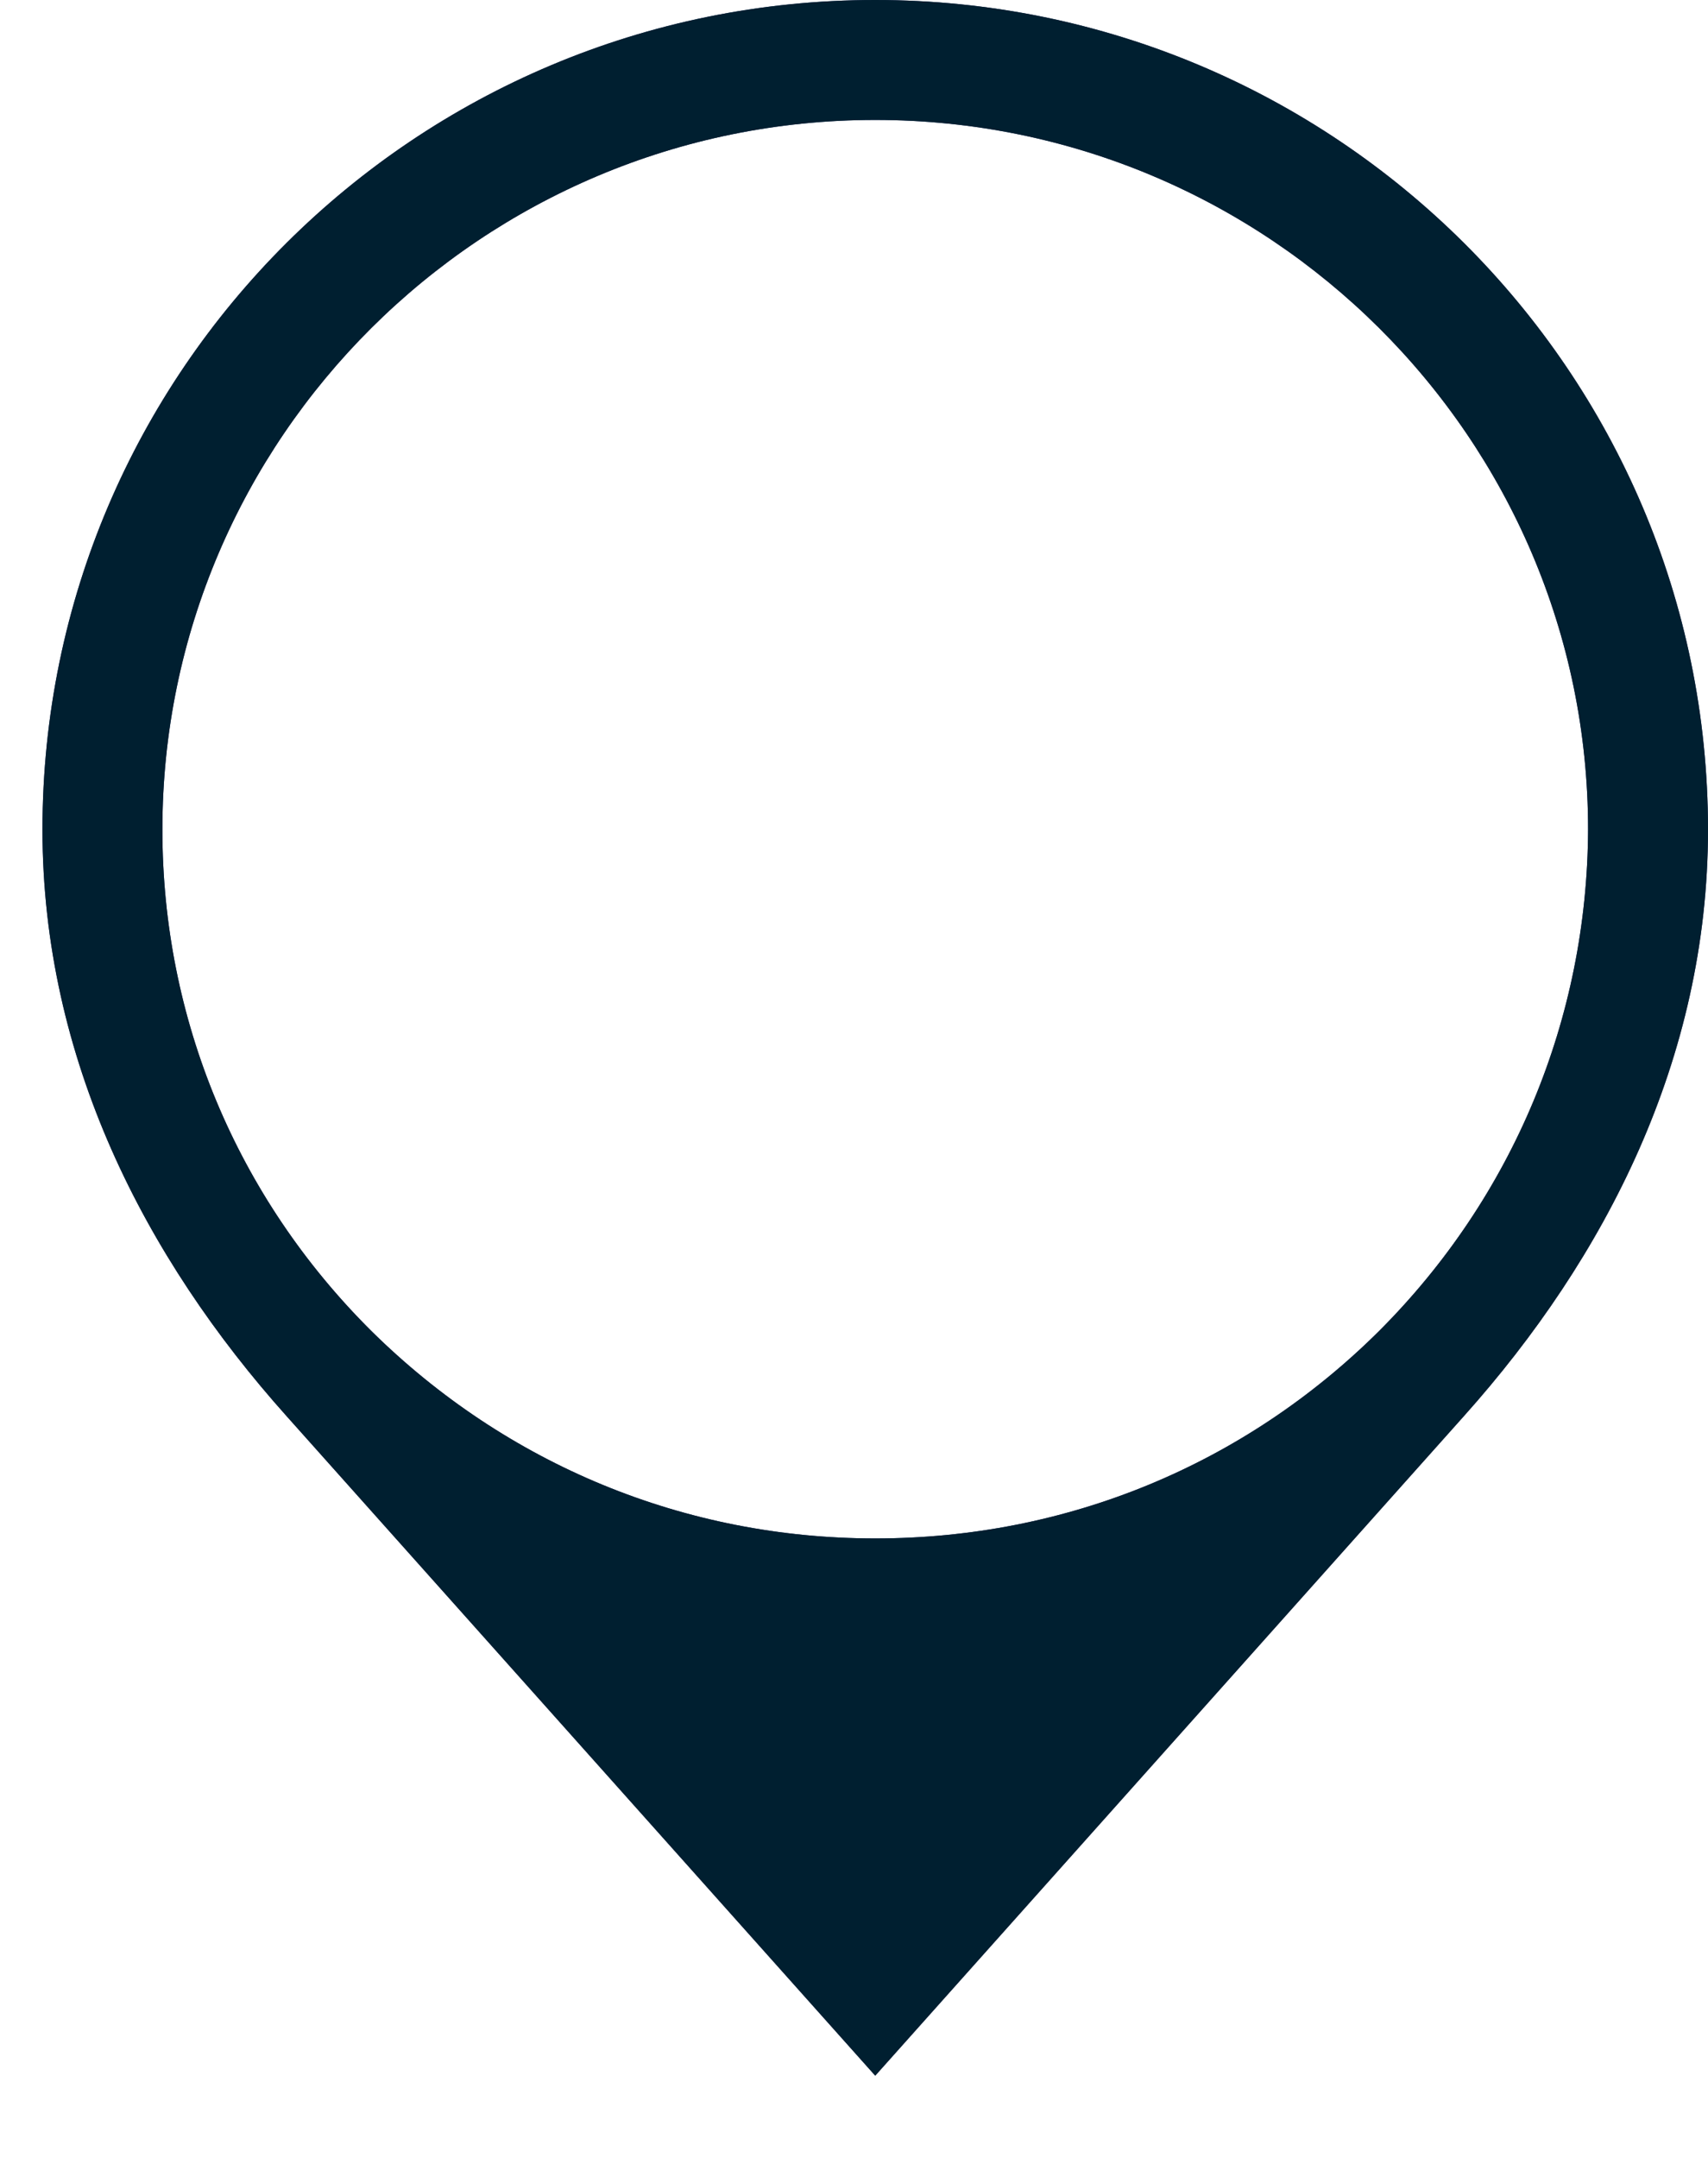 <?xml version="1.0" encoding="utf-8"?>
<!-- Generator: Adobe Illustrator 25.0.1, SVG Export Plug-In . SVG Version: 6.00 Build 0)  -->
<svg version="1.1" xmlns="http://www.w3.org/2000/svg" xmlns:xlink="http://www.w3.org/1999/xlink" x="0px" y="0px"
	 viewBox="0 0 205.1 259.1" style="enable-background:new 0 0 205.1 259.1;" xml:space="preserve">
<style type="text/css">
	.st0{clip-path:url(#SVGID_2_);}
	.st1{clip-path:url(#SVGID_4_);fill:#272C5E;}
	.st2{clip-path:url(#SVGID_6_);}
	.st3{clip-path:url(#SVGID_8_);fill:#001f30;}
	.st4{clip-path:url(#SVGID_10_);}
	.st5{clip-path:url(#SVGID_12_);fill:#FFFFFF;}
	.st6{clip-path:url(#SVGID_14_);}
	.st7{clip-path:url(#SVGID_16_);fill:#FFFFFF;}
	.st8{clip-path:url(#SVGID_18_);}
	.st9{clip-path:url(#SVGID_20_);fill:#FFFFFF;}
	.st10{clip-path:url(#SVGID_22_);}
	.st11{clip-path:url(#SVGID_24_);fill:#FFFFFF;}
	.st12{clip-path:url(#SVGID_26_);}
	.st13{clip-path:url(#SVGID_28_);fill:#FFFFFF;}
	.st14{clip-path:url(#SVGID_30_);}
	.st15{clip-path:url(#SVGID_32_);fill:#FFFFFF;}
	.st16{clip-path:url(#SVGID_34_);}
	.st17{clip-path:url(#SVGID_36_);fill:#FFFFFF;}
	.st18{clip-path:url(#SVGID_38_);}
	.st19{clip-path:url(#SVGID_40_);fill:#FFFFFF;}
	.st20{clip-path:url(#SVGID_42_);}
	.st21{clip-path:url(#SVGID_44_);fill:#FFFFFF;}
	.st22{clip-path:url(#SVGID_46_);}
	.st23{clip-path:url(#SVGID_48_);fill:#FFFFFF;}
	.st24{clip-path:url(#SVGID_50_);}
	.st25{clip-path:url(#SVGID_52_);fill:#FFFFFF;}
	.st26{clip-path:url(#SVGID_54_);}
	.st27{clip-path:url(#SVGID_56_);fill:#FFFFFF;}
	.st28{clip-path:url(#SVGID_58_);}
	.st29{clip-path:url(#SVGID_60_);fill:#FFFFFF;}
	.st30{clip-path:url(#SVGID_62_);}
	.st31{clip-path:url(#SVGID_64_);fill:#FFFFFF;}
	.st32{clip-path:url(#SVGID_66_);}
	.st33{clip-path:url(#SVGID_68_);fill:#FFFFFF;}
	.st34{clip-path:url(#SVGID_70_);}
	.st35{clip-path:url(#SVGID_72_);fill:#FFFFFF;}
	.st36{clip-path:url(#SVGID_74_);}
	.st37{clip-path:url(#SVGID_76_);fill:#FFFFFF;}
	.st38{clip-path:url(#SVGID_78_);}
	.st39{clip-path:url(#SVGID_80_);fill:#FFFFFF;}
</style>
<g id="Layer_2">
</g>
<g id="Layer_1">
	<g>
		<g>
			<g>
				<defs>
					<path id="SVGID_1_" d="M165.6,159.8c-16.2,16.1-37.6,24.9-60.5,24.9s-44.3-8.9-60.5-24.9c-16.2-16.1-25.1-37.5-25.1-60.2
						c0-47,38.4-85.2,85.6-85.2s85.6,38.2,85.6,85.2C190.6,122.3,181.7,143.7,165.6,159.8L165.6,159.8z M105.1,0
						C49.9,0,5.1,44.6,5.1,99.6c0,27.5,12.3,51.4,29.3,70.4l70.7,79.2l70.7-79.2c17-19,29.3-42.9,29.3-70.4
						C205.1,44.6,160.3,0,105.1,0L105.1,0z"/>
				</defs>
				<clipPath id="SVGID_2_">
					<use xlink:href="#SVGID_1_"  style="overflow:visible;"/>
				</clipPath>
				<g class="st0">
					<g>
						<g>
							<defs>
								<rect id="SVGID_3_" x="-230.9" y="-5880" width="2880" height="9656"/>
							</defs>
							<clipPath id="SVGID_4_">
								<use xlink:href="#SVGID_3_"  style="overflow:visible;"/>
							</clipPath>
							<rect x="-4.9" y="-10" class="st1" width="220" height="269.1"/>
						</g>
					</g>
				</g>
			</g>
		</g>
	</g>
	<g>
		<g>
			<g>
				<defs>
					<path id="SVGID_5_" d="M165.6,159.8c-16.2,16.1-37.6,24.9-60.5,24.9s-44.3-8.9-60.5-24.9c-16.2-16.1-25.1-37.5-25.1-60.2
						c0-47,38.4-85.2,85.6-85.2s85.6,38.2,85.6,85.2C190.6,122.3,181.7,143.7,165.6,159.8L165.6,159.8z M105.1,0
						C49.9,0,5.1,44.6,5.1,99.6c0,27.5,12.3,51.4,29.3,70.4l70.7,79.2l70.7-79.2c17-19,29.3-42.9,29.3-70.4
						C205.1,44.6,160.3,0,105.1,0L105.1,0z"/>
				</defs>
				<clipPath id="SVGID_6_">
					<use xlink:href="#SVGID_5_"  style="overflow:visible;"/>
				</clipPath>
				<g class="st2">
					<g>
						<g>
							<defs>
								<rect id="SVGID_7_" x="-230.9" y="-5880" width="2880" height="9656"/>
							</defs>
							<clipPath id="SVGID_8_">
								<use xlink:href="#SVGID_7_"  style="overflow:visible;"/>
							</clipPath>
							<rect x="-4.9" y="-10" class="st3" width="220" height="269.1"/>
						</g>
					</g>
				</g>
			</g>
		</g>
	</g>
	<g>
		<defs>
			<path id="SVGID_9_" d="M99.4,96C99.4,96,99.4,96,99.4,96c0,0.1,0,0.1,0,0.1c0,0-0.2-0.1-0.2-0.1c0,0,0,0.2,0,0.2c0,0,0,0.1,0,0.1
				c-0.3,0-0.2,1.2-0.2,1.1c-0.1,0,0.1,0.5,0.1,0.5c0.2,0.1,0.2,0.3,0.3,0.3c0.2,0.1,0.8,0.5,0.9,0.3c0.3-0.1,0.4,0.4,0.5,0.4
				c0,0,0.2-0.1,0.2-0.1c0,0,0.3,0.6,0.5,0.6c0,0,0-0.1,0-0.1c0,0,0,0,0,0c0,0,0,0,0,0c0,0,0-0.2,0.1-0.3c0,0,0,0,0,0
				c0,0,0.1-0.1,0.2-0.1c0,0,0,0,0-0.1c0.1-0.1,0.3,0,0.3,0c0,0,0.2,0.1,0.2,0.1c0,0,0,0,0,0c0,0.1,0.1,0,0.1-0.1c0,0,0,0,0,0
				c0,0,0,0,0.1-0.1c0.1,0,0.3,0,0.3,0c0,0,0.1,0.1,0.2,0.1c0,0,0,0,0,0c0,0,0.2,0,0.2,0.1c0,0.1,0,0.1,0,0.2c0,0,0,0,0,0.1
				c0,0,0,0,0.1,0.1c0,0,0,0,0,0c0.1,0,0.1,0.2,0.2,0.1c0,0-0.1-0.9-0.2-1c0,0,0,0,0,0c0,0,0.1-0.1,0.1-0.2c0,0,0,0,0,0
				c0-0.1,0.2-0.2,0.2-0.2c0,0,0,0,0,0c0,0,0,0,0,0c0,0,0.1-0.1,0-0.1c0,0,0,0,0,0l0,0c0,0-0.1-0.1-0.1-0.1c0,0,0,0,0,0
				c0,0,0-0.1,0-0.2c0,0,0,0,0,0c0,0,0-0.2,0-0.1c0,0,0.1,0.2,0.1,0.2c0.1,0-0.2-0.4,0-0.3c0,0,0,0,0,0c0-0.2,0-0.3,0.2-0.3
				c0,0-0.1,0.1-0.2,0c0,0,0.2-0.1,0.2-0.2c0,0,0,0,0.1,0c0,0,0,0,0,0c0,0,0.1-0.1,0-0.1c0,0,0,0,0,0c0,0,0,0,0,0
				c-0.2,0.2,0-0.5,0-0.4c0,0,0.2-0.2,0-0.4c0,0-0.1,0-0.1,0c0.2,0.1-0.5,0.6-0.5,0.6c0,0,0,0,0,0.1c0,0-0.3,0-0.2,0.1
				c0,0.1-0.3,0.3-0.3,0.3c-0.2,0,0.1-0.3-0.1-0.3c0,0-0.1,0-0.1,0.1c0,0,0-0.4-0.1-0.3c0,0-0.1,0.1-0.1,0.1c0,0.1,0,0.3,0,0.4
				c-0.1,0.2-0.2-0.3-0.1-0.4c0,0,0,0.1-0.1,0.1c0-0.1,0.2-0.4,0.3-0.3c0,0-0.1-0.1-0.1-0.1c0,0-0.3,0.1-0.3,0c0,0,0,0,0-0.1
				c0,0-0.2,0.1-0.3,0.1c0,0,0,0,0,0c0,0,0,0-0.1,0c-0.1,0-0.1,0,0,0c0.1,0,0.1-0.1,0.1-0.1c-0.1,0-0.3,0-0.4-0.1
				c0,0-0.1-0.1-0.1-0.1v0C101.5,96.3,99.4,96.3,99.4,96z"/>
		</defs>
		<clipPath id="SVGID_10_">
			<use xlink:href="#SVGID_9_"  style="overflow:visible;"/>
		</clipPath>
		<g class="st4">
			<defs>
				<rect id="SVGID_11_" x="-1407.5" y="-5880.8" width="2880" height="9656"/>
			</defs>
			<clipPath id="SVGID_12_">
				<use xlink:href="#SVGID_11_"  style="overflow:visible;"/>
			</clipPath>
			<rect x="89" y="86" class="st5" width="25.3" height="23.5"/>
		</g>
	</g>
	<g>
		<defs>
			<path id="SVGID_13_" d="M104.7,101.3c0,0.1-0.4,0.2-0.3,0.3c-0.1-0.1,0.1,0.1,0.1,0.1c0,0-0.2,0-0.2,0c-0.1,0-0.1,0,0,0.1
				c0,0,0,0.1,0.1,0.1c0,0,0.1,0,0.2,0c0,0,0,0,0,0c0,0.1-0.4,0.2-0.2,0.4c0,0,0,0,0.1,0c0,0,0.1,0.1,0,0.1l0,0c0,0,0.2,0,0.2,0
				c0,0-0.3,0.5-0.4,0.4c0.1,0.1,0.7-0.4,0.6-0.5c0,0,0.3-0.5,0.1,0c0.1,0,0.1-0.1,0.1-0.1c0.1,0.1,0.5,0,0.7,0.2c0-0.1,0-0.1,0-0.2
				c0,0,0,0,0,0c0,0,0,0.1,0,0.1c0,0,0.1,0.1,0.1,0.1c0,0,0,0,0,0c0,0-0.2-0.2-0.4-0.3c0,0-0.2-0.1-0.2-0.1
				c-0.2-0.8-0.2-0.9-0.3-0.9C105.1,101.3,104.7,101.3,104.7,101.3C104.7,101.3,104.7,101.3,104.7,101.3z"/>
		</defs>
		<clipPath id="SVGID_14_">
			<use xlink:href="#SVGID_13_"  style="overflow:visible;"/>
		</clipPath>
		<g class="st6">
			<defs>
				<rect id="SVGID_15_" x="-1407.5" y="-5880.8" width="2880" height="9656"/>
			</defs>
			<clipPath id="SVGID_16_">
				<use xlink:href="#SVGID_15_"  style="overflow:visible;"/>
			</clipPath>
			<rect x="94.3" y="91.3" class="st7" width="21.8" height="21.8"/>
		</g>
	</g>
	<g>
		<defs>
			<path id="SVGID_17_" d="M104.8,103.1c0,0-0.5,0.3-0.5,0.2c0,0.1-0.1,0.2,0,0.3c0,0,0.1,0,0.1,0c0.1,0.1,0,0.2,0,0.4
				c0,0.1,0,0.1,0,0.1l0,0c-0.1,0.2-0.2,1,0.2,0.7c0.1,0,0.1-0.2,0.1-0.3c0.4,0.2,0.3-0.5,0.4-0.9
				C105.2,103.5,105,102.9,104.8,103.1C104.8,103.1,104.9,103.1,104.8,103.1z"/>
		</defs>
		<clipPath id="SVGID_18_">
			<use xlink:href="#SVGID_17_"  style="overflow:visible;"/>
		</clipPath>
		<g class="st8">
			<defs>
				<rect id="SVGID_19_" x="-1407.5" y="-5880.8" width="2880" height="9656"/>
			</defs>
			<clipPath id="SVGID_20_">
				<use xlink:href="#SVGID_19_"  style="overflow:visible;"/>
			</clipPath>
			<rect x="94.3" y="93.1" class="st9" width="20.9" height="21.8"/>
		</g>
	</g>
	<g>
		<defs>
			<path id="SVGID_21_" d="M118.3,99.7c-0.2-0.2-0.7-0.3-0.9-0.5c-0.2-0.4-0.5-0.1-0.8-0.4c-0.5-0.5-1.9-1.8-0.7-2.1
				c0,0,0.1,0.2,0.1,0.1c0-0.1-0.1-0.1-0.1-0.2c0,0,0,0,0,0c0,0,0,0,0,0l0,0l0,0c-0.1,0.1,0-0.4,0-0.3c-0.4-0.4-1.3-0.2-1.5,0
				c0,0,0,0.2,0,0.2c0,0-0.3-0.1-0.3-0.1c0,0-0.1,0.4-0.2,0.3c0,0-0.2-0.3-0.2-0.3c-0.3,0.1-0.7,0.4-0.6,0.6
				c-0.2,0.2-0.2,0.3-0.1,0.6c0,0,0.1,0.1,0.1,0.1h0.2c-0.1,0.1-0.1,0.1-0.1,0.2c0.3-0.1,0.5-0.5,0.8-0.2c0.2,0.2,0.4,0.6,0.5,0.7
				l0,0c0,0.4,1,0.7,1.2,0.9c0.1,0.1,0.3,0,0.3,0.3c0.1,0.1,0.2,0.1,0.3,0.1c0.1,0.1,0,0.2,0.1,0.2c0.1,0.1,0.4,0,0.4,0.3
				c0,0,0.1,0.8,0.1,0.6c0-0.1,0.1,0.9,0.2,0.3c0-0.3,0.3-0.4,0.4-0.6c0.2-0.3-0.7-0.4-0.2-0.9c0,0,0.4,0.1,0.4,0.1
				c0.1,0.1,0.1,0.3,0.2,0.2C118.4,100,118.3,99.7,118.3,99.7C118.3,99.7,118.3,99.7,118.3,99.7z"/>
		</defs>
		<clipPath id="SVGID_22_">
			<use xlink:href="#SVGID_21_"  style="overflow:visible;"/>
		</clipPath>
		<g class="st10">
			<defs>
				<rect id="SVGID_23_" x="-1407.5" y="-5880.8" width="2880" height="9656"/>
			</defs>
			<clipPath id="SVGID_24_">
				<use xlink:href="#SVGID_23_"  style="overflow:visible;"/>
			</clipPath>
			<rect x="103.1" y="86" class="st11" width="25.3" height="25.3"/>
		</g>
	</g>
	<g>
		<defs>
			<path id="SVGID_25_" d="M121.6,106.7c0.1,0.1,0.1,0.1-0.1,0.4c-0.5,0.5-0.5,0-1-0.2c-0.3-0.1-0.9,0.7-1.1,0.3
				c-0.3-0.6,0.3-0.3,0.5-0.3C120.5,106.9,121.1,106.4,121.6,106.7C121.8,106.8,121.4,106.6,121.6,106.7z M97,34.5
				c-0.1,0.2,0.4,0.7,0.1,0.9c-0.3,0.2-1.5-0.3-1.9-0.3c-0.5,0.1-1,0.7-1.5,0.6c-0.6-0.1-1.1-0.2-1.7-0.1c-0.3,0.1-1.5,0.5-1.7,0.3
				l-0.1-0.1c-0.3,0.2-1,0.7-1.1,0.8c0.2-0.3,0.1-0.9-0.1-1.1c-0.4-0.3-0.6-0.3-0.9,0.1c-0.2,0.3-0.4,1.2-0.7,1.3
				c-0.2,0.1-0.3,0.1-0.1-0.1c0.2-0.2,0.3-0.8,0.1-1.2c-0.2-0.5-0.3-0.1-0.7-0.2c-0.6-0.2-0.8-1-1.5-0.9c-0.4,0.1-0.5,0.7-0.7,1
				c-0.4,0.6-0.6,1.3,0.1,1.7c0.9,0.6-0.3,0.4-0.7,0.3c-0.3,0.4-0.8,0.9-0.4,1.4c0.2,0.2,0.6,0.7,0.2,0.9c-0.3,0.1-1,0.3-1.3,0.1
				c-1.7-1.1,0.1,1.7,0.1,1.9c0.1,0.3,0,0.5-0.2,0.7c-0.1,0.1-0.1,0.1-0.4-0.1c-0.6-0.6-0.9-0.5-0.8,0.4c0,0.2-0.1,0.8,0,1
				c0.2,0.2,2,0.3,1.6,1c-0.3,0.5-1.6,0-2.1,0.4c-0.2-0.2-0.4-0.5-0.7-0.4c-0.5,0-0.5,0.8-0.7,1.1c-0.3-0.3-0.7-0.6-1.1-0.3
				c-0.3,0.2-0.2,1.5,0,1.7c0.2,0.2,0.7,0.1,0.9,0.4c0.2,0.4-0.8,0.5-1,0.8c-0.3,0.4,0.6,0.9,0.9,1.2c0.1,0.1,1.2,1.2,0.2,0.9
				c-0.4-0.1-1.1-1.2-1.5-0.6c-0.4,0.8,0.2,2,0.1,2.9c0.2,0,0.9,0,1.1,0.2c0.2,0.2-0.9,0.8-0.3,1.3c0.4,0.4,0.4,0.7,0.6,1.2
				c0.1,0.3,1,1.2,1,1.4c0,0.3-0.8-0.4-0.8-0.4c-0.5-0.3-1,0-1.6,0c-0.4,0-0.4,0.1-0.1,0.5c0.4,0.6,1,0.6,1.6,0.8
				c0.4,0.2,0,0.5-0.3,0.5c-0.2,0-0.5-0.3-0.6-0.4c-0.3-0.2-0.8-0.9-1.2-0.9c-0.4,0-0.1,0.5,0,0.6c-0.2,0.5-0.4,1-0.7,1.4
				c0.2,0.4,0.5,0.4,0.8,0.6c0.3,0.2-0.3,0.2-0.4,0.2c-0.2,0.1-0.2,0.7-0.3,0.9c0,0.1,0.1,0.2,0.3,0.2c0.1,0.1,0.1,0.1,0,0.2
				c-0.1,0.1-0.8,0-1,0c-0.6,0-1.3-0.2-1.9,0c-0.6,0.2,0.1,1,0.5,1.1c0.4,0.1,0.9,0.1,1.2,0.2c0,0-0.2,0.7-0.2,0.9
				c0,0.6,0.1,0.9,0.4,1c0.4,0.2,0.5-0.1,0.9,0.3c0.2,0.2,0.6,0.4,0.9,0.3c0.9-0.5,1.8-1.5,2.7-2.2c0.4-0.3,0.7-0.7,1.2-0.8
				c0.4-0.1,0.7-1.3,1-1.3c-0.3,0-0.6,1.7-0.8,1.8c-0.7,0.5-1.2,1.4-1.6,2.1c-0.2,0.3-0.2,1-0.5,1.2c-0.5,0.4-0.9,1.1-1.2,1.7
				c-0.2,0.5-1,2.2-0.1,2.2c0.2,1.1,0.3,1.7-0.4,2.5c-0.6,0.6-0.7,3.4,0.3,3.7c-1.2,1.4-1,3-1.7,4.6c-0.1,0.3-0.8,2.1-0.5,2.2
				c0.7,0.3,1.5,0,2.2-0.3c0.2-0.9-0.1-1.4,0.2-2.2c0.2-0.6,0.4-1.3,0.7-1.8c0.3-0.4,0-0.9,0.2-1.4c0.1-0.4,0.7-0.6,0.8-1
				c0.1-0.2,0.3-1.3,0.2-1.3c-0.8,0-0.7-1.6-0.8-2.1c0.5-0.1,2.7-3,2.9-2.8c0.3,0.4-1.5,1.6-1.7,1.9c-0.4,0.5-1,2.3-0.6,2.9
				c0.2,0.2,0.7-0.7,1.2-0.6c0.8,0.3,1.6,1.9,2,0.1c0.1-0.6,0.2-1.2,0.3-1.8c0-0.3,0.2-1.7,0.3-1.5l0.1,0.2c0.2-0.5,0.6-0.7,1.1-0.8
				c0.6-0.3,0.6,0.1-0.1,0.6l-0.4,0.3c0,0.5-0.1,1.1,0.2,1.6c0.1,0.2,1.4,1.1,1.4,1.3c0-0.2-1.9-0.4-2.2-0.4c0,0.6-0.1,1.1,0,1.7
				c0.1,0.8-0.7,2.1,0.1,2.7c0.5,0.4,1.2,0.5,1.5,1c0.2,0.4,0.2,1.4,0,1.7c-0.2,0.3-0.5,0.2-0.7,0.4c-0.2,0.2-0.3,0.5-0.4,0.8
				c-0.3,0.8-0.6,1.7-1,2.4c-0.3,0.5-0.8,0.9-1.1,1.4c-0.1,0.2-0.5,2.4-0.5,2.4c-0.3,0-0.4-1-0.9-0.6c-0.4,0.4,0.1,2,0.4,2.5
				c0.2,0.5,0.7,0.8,0.8,1.3c0.1,0.5,0,1.2,0.7,1.2c0.9,0-0.1-1.2-0.2-1.5c-0.3-0.5,0.2-1.2,0.6-1.4c0.5-0.2,0.7-0.2,0.8,0.1
				c0.2,0.4,1.1,0.8,1.4,1.2c0.3,0.4,1,1.4,1.6,1.4c0.5,0,0.4-1.3,0.4-1.5c0-0.3,0-0.7-0.2-1c-0.2-0.3,0.1-0.7,0-0.9
				c0,0.2,0.1,0.4,0.1,0.6c1.4-0.1,2.1,2.6,3,0.7c1.6,1.3,1.5-1,2.7-0.7c0.2,0.1,0.4,0.1,0.6,0.1c1,0,0.1-1.3,0.8-1.6
				c0.7-0.4,2,0.4,2.8,0.3c0.1,0,0.1,0,0.2,0c-0.1,0.2-0.5,0.4-0.6,0.6c-0.3,0.5-0.1,0.2-0.7,0.5C96,90,95.9,90.6,95.7,91
				c-0.2,0.7-0.4,0.6-0.8,1.1c-0.7,0.9-0.4,2.2-1,3.1c0.4,0.8,1.2,1.4,1.6,2.2c0.2,0.4,0.2,1-0.1,1.4c0.3,0.3,0.5,0.6,0.8,0.8
				c0.2,0,0.8-0.4,0.9-0.3c0.2,0.4-1.1,2.5,0.3,2.5c0.7,0,1-2.8,1.9-1.6c0.3-0.1,1.4-0.6,1.4-0.7c0,0.1-0.3,0.5-0.4,0.6
				c0.2,0.3,0.6,0.8,0.5,1.1c-0.2,0.8-1.1,0.2-1.2,1.3c0,0.2,0.3,0.7,0.2,0.8c-0.3,0.2-1.3,0-1.3,0.5c0,0.5-0.6,2.4,0.2,2.6
				c0.3,0.1,0.6,0.2,0.9,0.2c-0.5,0.5-1.2,1.1-1.4,1.8c-0.2,0.5-0.2,1.1,0,1.6c0.2,0.4,0.5,0.6-0.1,0.8c-0.4,0.1-0.9,0.2-1,0.7
				c0.2,0.3,0.8,1,0.7,1.3c-0.1,0.6-1.9-0.8-2.1-1c-0.7,0.2-1.3,0.5-2,0.7c-0.3,0.1-0.7,0.1-1,0.1c-0.2,0-1-0.4-1.1-0.3
				c-0.6,0.7-0.8,0.9-1.8,1c-0.9,0-2.1,0.2-2.5,1.1c-0.3,0.6,0.1,1.2-0.2,1.8c-0.4,1-1.9,1.2-2.8,1.7c-0.4,0.2-0.8,0.6-0.9,1.1
				c0,0.1-0.5,1.4-0.6,1.2c0.1,0,0.1,0.1,0.2,0.1c0.7,0.2,1-0.9,1.6-0.5c0.4,0.3,0.9,1,1.1,0.1c0.1-0.7,0.1-0.7,0.4-1
				c0.3-0.3,0.8-0.5,1.5-0.5c1.3-0.1,1.1,0.5,1.2,1.5c0.1,0.5,0.6,0.8,0.6,1.3c0,0.6-0.7,1-0.7,1.6c0,0.4,0.5,0.8,0.6,1.2
				c0.1,0.3-0.2,0.7-0.3,1c-0.3,1-0.5,2.3-1.2,3.1c-0.2,0.2-0.2,0.2-0.3,0.2c-1.1-0.7-2.9,2.5-3.7,1.3c0,0-1.1,1.1-1.3,1.3
				c-0.5,0.2-1.1,0.4-1.6,0.6l-0.1-0.2c-0.2-0.3-0.6-0.4-0.8-0.2c-0.3,0.3-0.1,0.8-0.5,1c-0.4,0.2-1.7,0.4-1.6,1
				c0.1,0.4,1.4,0.3,1.7,0.7c0.7,0.7-0.7,1.3-1.3,1.3c-1.6,0,1,1,1.2,1.1c0.3,0.3,0.3,0.9,0.7,1.2c0.5,0.4,1.1,0.1,1.5-0.1
				c0.5-0.3,0.9-0.3,1.3-0.5c0.3-0.1,0.3-0.8,0.4-1.1c0.2-0.4,1.2-0.1,1.5,0c0.5,0.1,1.2-0.8,1.4-0.5c0.1,0.2,0,0.6-0.2,0.7
				c0.2,0.3,0.6,0.9,1.1,0.8c0.4-0.1-0.3,0.7-0.3,0.7c-0.1,0.2,0.3,0.6,0.5,0.7c0.5,0.3,0.9-0.2,1.4,0c0.8,0.3,1.4-0.7,2.1-0.9
				c0.1,0,0.2,0,0.3,0.1c0.6,0.5,0.3,1.5,0.8,2c0.3,0.3,0.6,0,0.9,0.1c0.3,0.1,0.4,0.8,0.8,1c0.7,0.4,2.4,0.4,3.2,0.2
				c0.6-0.3,0.8-0.9,1.2-1.5c0.2-0.4,1.3-0.7,1.7-0.9c0.7-0.3,1.2-0.6,2-0.7c0.5-0.9,1-2,1.8-2.6c0.4-0.3,0.4-0.1,0,0.6
				c-0.4,0.6-0.9,0.9-1.3,1.5c-0.3,0.4-0.4,1.6-0.8,1.8c-0.7,0.3-1,0.5-1.5,1.1c-0.3,0.4-0.6,0.7-1.1,0.8c-0.1,0.7,0,2.2-0.8,2.5
				c-0.4,0.2-1,0.1-1.4,0.2c-0.5,0.1-1,0.3-1.5,0.3c-0.7,0-0.9-0.7-1.6-0.7c-1-0.1-2.1-0.4-3-0.2c-0.7,0.1-2.5,0-3,0.5
				c-0.7,0.8,0.4,1.9-0.3,2.6c-1,1.1-2.5-0.9-3.1,0.4c-0.4,1,0.2,2.3-0.3,3.3c-0.3,0.6-0.7,0.8-1.2,1.1c-0.5,0.3-0.6,1-1,1.4
				c-0.4,0.3-0.9-0.1-1.4,0.2c-0.8,0.5-0.3,1.7-1,2.3c-0.2,0.2-0.6,0.2-0.9,0.1c-0.4,1.6-1.7,2.2-3,3.1c-0.1,0.1-0.6-0.4-0.7-0.5
				c-0.4-0.1-1.5,0.4-1.6,0.9c-0.2,0.6-0.2,1.2-0.1,1.9c0.4-0.1,1.1,0,1.4-0.2c0.1,0,0.2-0.2,0.3-0.5c0.5-0.9,1.4-0.1,2.1,0.2
				c0.2,0.7,0.3,2,1.2,1.5c1-0.5,1-0.8,0.8-2.1c0.4-0.3,0.9-0.7,1.3-1c0.4-0.2,1.3-0.2,1.5-0.4c0.3-0.4-0.2-0.8,0.1-1.2
				c0.2-0.3,0.9,0.1,1.3,0.1c0.5,0,0.8-0.1,1.2-0.3c1.4-0.7,1.8-1,2.8,0.4l0.3-0.2c0.7-0.4,0.4,0.3,0.9,0.4c0.6,0.2,1,0.1,1.5-0.3
				c0.4-0.3,0.4,1,0.5,1.2c0.2,0.3,0.7,0.5,1.2,0.5c0.4,0,0.4,0,0.7-0.2c0.8-0.6,0.5-1.4,1.6-1.7c0.4-0.2,0.4-0.5,0-0.9l-0.3-0.3
				c0.4-0.6,0.3-1.3,0.6-1.9c0.3-0.6,0.6-0.7,0.6-1.4l0.2,0.1c1,0.4,1.8-0.8,2.8-0.8c0.6,0,0.6,0.2,1.1-0.1c0.5-0.3,1.2-0.1,1.7,0
				c1.1,0.3,1.6,1,2.5,1.7c0.3,0.2,0.3,0.8,0.7,0.8c0.6,0,0.2-1,0.5-1.3c0.3-0.4,2.7,0.5,3.1,0.8c0.3-0.1,1.2-0.3,1.2-0.7
				c-0.1-0.3,0.1-0.3,0-0.6c-0.2-0.5-1,0-1.1-0.5c0-0.2,0.2-0.4,0.3-0.4c0.1,0,0.4,0.3,0.5,0.4c1.4-0.5,2.8-0.4,4.3-0.3
				c0.4-0.4,1-0.5,1.5-0.8c0.2-0.1,0.2-0.5,0.4-0.7c0.2-0.3,0.8,0.5,0.9,0.7c0.3,0.6,1.1,0,1.6,0c0.9,0,1.2,0,2,0.4
				c3.2-1.2,5.9-1.6,9.1-0.3c1.5,0.7,2-1.8,3.4-1.4c0.5,0.1,1.2-0.6,1.5-0.9c0.6-0.4,1.4-0.7,2.2-0.5c-0.1,0,0.9-1.8,1.2-2
				c0.8-0.5,1.6-0.9,2.5-1.3c1-0.4,0.4-1.3,0.2-2c-0.2-0.6,0.7-1.4,0.4-1.6c-0.4-0.3-1.1,0-1.6,0c-0.6,0.1-1.4,0-2,0.2
				c-1,0.4-1.8,0.4-2.7-0.3c-0.3,0.2-0.8,0.4-1.1,0.2c-0.1-0.1-0.1-0.1,0-0.2c0.1-0.2,1.2-0.2,1.1-0.6c0-0.1-0.9-0.5-1.3-0.6
				c-0.7-0.2-1.1,0.7-1.6,0.7c-0.3,0,0.5-0.9,0.5-0.9c0.4-0.4,0.8,0,1.2-0.3c0.2-0.2,0.3-0.7,0.7-0.7c0.8,0,1,0.6,1.7-0.1
				c0.5-0.5,0.7-0.9,0.7-1.5c0-0.6-0.1-0.7-0.6-0.6c-0.2,0-0.6,0.1-0.8,0.2c-0.4,0.1-0.6,0.1-0.4-0.2c0.4-0.5,1-0.1,1.3-0.9
				c0.4-1.1,1.2,0,1.9,0c1.1,0,1.7-1.7,1.1-2.6c-0.5-0.6-0.5,0.3-0.8,0.5c-0.2,0.1-1,0.2-1.1,0.1c0,0,1-0.4,1.1-0.6
				c0.1-0.1,0.3-0.4,0.2-0.5c0-0.1-0.3-0.3-0.2-0.4c0.4-0.2,0.6,0.7,0.9,0.7c0.3,0,0.6,0,0.9,0c0.2-0.3,0.4-0.7,0.6-0.9
				c0.3-0.3,1.3-0.8,1.5-1.2c0.3-0.6,0-1.6,0.1-2.3c0.1-0.7,0.6-1.3,0.7-2.1c0.3-1.6,0-3.2-0.1-4.7c-1.2-1.2-2.5-2.3-4.1-3
				c-0.9-0.4-2.3,0.1-2.9-0.6c-1.1,0.2-2.2,0.5-3.3,0.3c-0.7-0.1-0.7-0.3-0.9,0.5c-0.2,0.7-0.2,1.5-0.9,1.9
				c-0.6,0.3-0.8,0.1-1.2-0.3c-0.2-0.3-1.6-1.1-1.5-1.2c0.3-1.3,1.8-1.8,2.6-2.7c-0.6-1.6-0.6-4.4-2.2-5.3c-0.8-0.5-2.1-0.9-2.6-1.8
				c-0.3-0.5-0.7-0.9-1-1.3c-0.2-0.3-0.9-0.1-0.7-0.3c0.7-0.3,1.3,0.6,1.8,1.1c0.3,0,2.6-0.1,2.6,0.2c0-2.3-3.1-3.7-3.2-6
				c0-0.2-0.1-0.7,0.2-0.8c0.2-0.1,1.2-0.5,0.4-0.6c-1-0.2-1.8-1.1-2.3-2c-0.3-0.6-0.5-1.8-1-2.2c-0.8-0.7-1.6-1.5-2.6-1.9
				c-1-0.4-2.1-0.3-3-0.7c-0.3-0.1-0.5-0.9-0.7-1.3c-0.4-0.7-0.7-1.4-0.9-2.1c-0.6-1.7-1-3.5-1.6-5.2c-0.3-0.7-0.3-1.1-0.3-1.8
				c0-0.3-0.2-0.5-0.2-0.8c0-0.4,0.2-0.7,0.1-1.1c0-0.2-0.3-1.8-0.6-1.9c-0.4-0.1-1.2-0.7-1.3-1.2c0-0.3-0.5-0.1-0.7-0.3
				c-0.3-0.2-0.5-0.7-0.7-1c-0.2-0.4-0.6-0.7-0.8-1.1c-0.3-0.5-0.4-1.3-1-1.5c-0.5-0.2-0.8,0.3-1.3,0.1c-0.4-0.1-0.4-0.7-0.9-0.9
				c-0.5-0.2-1.2-0.1-1.4-0.8l-0.1-0.3c-0.6,0-1.5-0.2-2,0.1c-0.2,0.2-0.1,0.5-0.3,0.7c-0.3,0.3-0.9,0.7-1.4,0.8
				c-0.4,0.1-0.7-0.4-0.9-0.6c-0.6,0-1.1,0-1.7-0.2c-0.7-0.2-1.7,0.3-2.2-0.3c-0.1-0.1-0.1-0.2,0-0.3c0.1-0.1,0.2-0.2,0.3-0.2
				c0.3-0.1,0.8,0.3,1.1,0.4c0.5,0.2,0.8,0.2,1.3,0c0.5-0.2,1-0.1,1.4-0.7c0.3-0.5,0.5-1.3,1.1-1.6c0.7-0.3,1.1,0.3,1.8-0.1
				c0.3-0.2,1.5-0.7,1.6-1c0.2-0.6-1.1-1.2-1.6-1.2c-0.1-0.4-0.1-0.7-0.2-1.1c0,0-0.4-0.9-0.4-0.5c0,0.4-3.2,1.2-3.2,1.1
				c0.1-0.5,1.2-0.3,1.5-0.7c0.2-0.3,0.7-0.9,1.1-0.9c0.6,0,1.1,0.3,1.6,0c0.8-0.4,1.8-0.7,2.2-1.6c0.1-0.3,0.1-0.5,0-0.8
				c-0.2-0.4,0.1-0.3,0.2-0.6c0.2-0.8,0.3-0.9,1-1.4c0.5-0.4,1-1.2,1.2-1.7c0.1-0.3,0-0.6,0-0.9c0.1-0.3,0.4-0.7,0.5-1
				c0.7-1.5,0.3-2.9,1.3-4.2c0.5-0.7,1.6-1.7,1.5-2.7c-0.1-1-0.9-1.8-1.6-2.5c-1.2,0.2-2.4-0.1-3.5-0.1c-0.9,0-1.7-0.1-2.6-0.2
				c-1-0.1-1.7,0.4-2.7,0.5c-0.9,0-1.5-1-2.3-1.1c-0.5,0-0.8,0.3-1,0.7c-0.1,0.2-0.2,0.4-0.3,0.6c-0.3,0.3-0.7-0.2-0.9-0.1
				c-0.5,0.2-0.8,0.8-1.5,0.8c-0.3,0-0.7,0-1.1,0c-0.4,0.4-0.8,0.9-1.2,1.2c-0.2,0.2-1.6,0.2-1.6,0.2c0.1-0.2,0.6-0.2,0.8-0.2
				c0.2,0,0.1-0.5,0.2-0.7c0.4-0.6,1.2-0.8,1.5-1.6c-0.4,0-0.9-0.1-1.4-0.1c-0.3,0.1-1.7,1.1-1.7,1.1c-0.3-0.3,0.9-1.4,1.1-1.5
				c0.5-0.3,0.7,0.2,1.1-0.2c0.3-0.3,1-0.7,1.2-0.2l0.1,0.2c0.2-0.3,1.7-1.7,1.4-2c-0.5-0.5-1.8,0.9-2.3,0.2c-0.1-0.2-0.1-0.2,0-0.4
				c0.1-0.2,0.9-0.5,0.8-0.8c-0.4-0.6,0.5-1.2,0.9-1.4c0.4-0.2,0.5-0.7,1-0.9c1.1-0.5,2.5-1.6,3.1-2.7c0.3-0.5,0.9-0.4,1.3-0.9
				c0.4-0.6,1.2-1.4,1.4-2.2c0.1-0.6-0.7-0.2-0.7-0.6c0-0.4,1.2-1.9,0.6-2.1C99.6,34.5,97,34.5,97,34.5C97,34.5,97.1,34.3,97,34.5
				L97,34.5z"/>
		</defs>
		<clipPath id="SVGID_26_">
			<use xlink:href="#SVGID_25_"  style="overflow:visible;"/>
		</clipPath>
		<g class="st12">
			<defs>
				<rect id="SVGID_27_" x="-1407.5" y="-5880.8" width="2880" height="9656"/>
			</defs>
			<clipPath id="SVGID_28_">
				<use xlink:href="#SVGID_27_"  style="overflow:visible;"/>
			</clipPath>
			<rect x="62.7" y="24.4" class="st13" width="88.4" height="146.8"/>
		</g>
	</g>
	<g>
		<defs>
			<path id="SVGID_29_" d="M73.9,36.2c-1,0.7-1.6,1.8-2.7,2.1c-0.4,0.1-1.2,0.3-1.2,0.9c0,0.2-0.6,0.6-0.7,0.8L69,39.9
				c-0.7-0.6-1.1,1.3-1.2,1.8c0.1,0.2,0.4,0.6,0.4,0.8c-0.1,0-0.2,0-0.3,0c-0.8-0.1-0.3,0.6,0.1,0.8c0.3,0.1,1.6,0.4,1.1,0.9
				c-0.2,0.2-0.6-0.3-1.1-0.1c-0.8,0.3-0.2,0.4,0.2,0.7c0.1,0.1,0.1,0.1,0,0.2c-0.1,0.1-0.8,0.3-0.8,0.4c0,0.4,0.7,1.1,1,1.4
				c0.3-0.3,2.3-1.1,2.1-1.7c-0.2-0.5,1.1-0.5,1.3-0.6c0.6-0.2,0.3-1.2,1-1.3l0.2,0c0-0.3,0-0.5-0.1-0.8c0-0.1-0.5-0.7-0.5-0.7
				c0-0.2,0.4-0.1,0.4-0.4c0-0.3,0.2-0.5,0.3-0.8c0.2-0.3,1.7-1.6,1.3-2C74.5,38.5,74.7,35.7,73.9,36.2
				C73.9,36.3,74.1,36.1,73.9,36.2z"/>
		</defs>
		<clipPath id="SVGID_30_">
			<use xlink:href="#SVGID_29_"  style="overflow:visible;"/>
		</clipPath>
		<g class="st14">
			<defs>
				<rect id="SVGID_31_" x="-1407.5" y="-5880.8" width="2880" height="9656"/>
			</defs>
			<clipPath id="SVGID_32_">
				<use xlink:href="#SVGID_31_"  style="overflow:visible;"/>
			</clipPath>
			<rect x="57.5" y="26.2" class="st15" width="27" height="30.6"/>
		</g>
	</g>
	<g>
		<defs>
			<path id="SVGID_33_" d="M75.5,40c-0.4,0.3-0.9,0.3-1,0.9c-0.1,0.4,0.2,0.6,0.6,0.6c0.6,0,0.9-0.5,1.1-1.4
				C76.3,39.4,75.7,39.8,75.5,40C75.3,40.1,75.7,39.8,75.5,40z"/>
		</defs>
		<clipPath id="SVGID_34_">
			<use xlink:href="#SVGID_33_"  style="overflow:visible;"/>
		</clipPath>
		<g class="st16">
			<defs>
				<rect id="SVGID_35_" x="-1407.5" y="-5880.8" width="2880" height="9656"/>
			</defs>
			<clipPath id="SVGID_36_">
				<use xlink:href="#SVGID_35_"  style="overflow:visible;"/>
			</clipPath>
			<rect x="64.5" y="29.7" class="st17" width="21.8" height="21.8"/>
		</g>
	</g>
	<g>
		<defs>
			<path id="SVGID_37_" d="M68,46.9c-0.2,0.2-0.3,0.7-0.7,0.8c-0.4,0-0.9-0.2-1.3,0c-0.2,0.1-0.3,0.3-0.4,0.6
				c-0.1,0.7,0.9,0.7,1.1,1.2c0.1,0.4-0.3,0.6-0.4,1c-0.2,0.3,0.1,0.5-0.1,0.8c-0.4,0.6,0,1.4-0.4,2c-0.2,0.5,0,1.3,0,1.8
				c0.4,0.2,0.9,0.7,1.3,0.2c0.5-0.5-0.1-1.5,0.3-2.1c0.4-0.6,0.2-0.7-0.1-1.2c-0.3-0.4,0.4-0.5,0.6-0.7c0.2-0.2,0.2-0.9,0.2-1.2
				c0.2-0.6,0.5-1.2,0.8-1.8c0.3-0.6-0.1-0.4-0.4-0.9C68.5,47.4,68.6,46.3,68,46.9C68,46.9,68.1,46.8,68,46.9z"/>
		</defs>
		<clipPath id="SVGID_38_">
			<use xlink:href="#SVGID_37_"  style="overflow:visible;"/>
		</clipPath>
		<g class="st18">
			<defs>
				<rect id="SVGID_39_" x="-1407.5" y="-5880.8" width="2880" height="9656"/>
			</defs>
			<clipPath id="SVGID_40_">
				<use xlink:href="#SVGID_39_"  style="overflow:visible;"/>
			</clipPath>
			<rect x="55.7" y="36.7" class="st19" width="23.5" height="28.8"/>
		</g>
	</g>
	<g>
		<defs>
			<path id="SVGID_41_" d="M74.5,46.9c-1,0.6,0.1,2.1-0.6,2.9c-0.1,0.1-0.1,0.1-0.5-0.1c-0.4-0.3-0.4-0.6-0.5-1c0-0.2-0.4-0.2-0.5,0
				c-0.2,0.3,0.4,1.6-0.1,1.9c0,0-0.1-0.5-0.2-0.6c-0.4-0.2-0.7,0.3-0.9,0.6c-0.3,0.2-0.3,0.5,0,0.6c0.6,0.2,0.7,1.3,1.2,1.7
				c0.4,0.3,0.8-1.5,1.1-0.7c0.2,0.7-0.2,1.2,0.2,1.9c0.2,0.4,0.3,0.1,0.6,0.2c0.3,0.1,0,0.8,0.2,1c0.3,0.4,1.3,0.3,1.5-0.3
				c0.1-0.3-0.1-0.4-0.2-0.7c-0.1-0.5,0.3-0.9,0.4-1.3c0.3-0.8-0.3-1.2-0.2-1.9c0.1-0.7,0.6-1.7,0.2-2.5c-0.2-0.5-0.8-1.9-1.3-1.9
				C74.8,46.7,74.7,46.8,74.5,46.9C74.1,47.1,74.7,46.8,74.5,46.9z"/>
		</defs>
		<clipPath id="SVGID_42_">
			<use xlink:href="#SVGID_41_"  style="overflow:visible;"/>
		</clipPath>
		<g class="st20">
			<defs>
				<rect id="SVGID_43_" x="-1407.5" y="-5880.8" width="2880" height="9656"/>
			</defs>
			<clipPath id="SVGID_44_">
				<use xlink:href="#SVGID_43_"  style="overflow:visible;"/>
			</clipPath>
			<rect x="61" y="36.7" class="st21" width="25.3" height="28.8"/>
		</g>
	</g>
	<g>
		<defs>
			<path id="SVGID_45_" d="M64.8,57.5c-0.2,0.1-0.4,0.2-0.4,0.3c-0.5,0.1-0.5,2.3-0.2,2.7c0.1,0.1,0.2,0.2,0.2,0.3
				c-0.2-0.2,1.1-2.3,1.3-2.4L65.7,58C65.5,57.3,65.3,57.1,64.8,57.5C64.6,57.6,65.3,57.1,64.8,57.5L64.8,57.5z"/>
		</defs>
		<clipPath id="SVGID_46_">
			<use xlink:href="#SVGID_45_"  style="overflow:visible;"/>
		</clipPath>
		<g class="st22">
			<defs>
				<rect id="SVGID_47_" x="-1407.5" y="-5880.8" width="2880" height="9656"/>
			</defs>
			<clipPath id="SVGID_48_">
				<use xlink:href="#SVGID_47_"  style="overflow:visible;"/>
			</clipPath>
			<rect x="54" y="47.3" class="st23" width="21.8" height="23.5"/>
		</g>
	</g>
	<g>
		<defs>
			<path id="SVGID_49_" d="M75.2,62.6c-0.6,0.1-0.8,0.2-0.9,0.3c-0.2,0.4-0.7,0.8-0.5,1.3c0.1,0.2,0.9,0.1,1.1,0.2
				c0.6,0.2,0.6,0.3,0.4,0.7c-0.2,0.4-0.2,0.8-0.5,1.1c-0.6,0.6,0.9,0,1.1,0.2c0.1,0.1,0.1,0.2,0,0.3c-0.1,0.3-0.3,0.3-0.6,0.1
				c-0.4-0.3-1.7-0.4-2.1-0.3c-1.5,0.3,0.3,1.1,0.6,1.4c1-0.4,2.1-0.7,3.3-0.6c0.4,0,0.9,0.3,1.2,0.1c0.3-0.2,0.4-0.7,0.8-0.8
				c0.2-0.1,0.7-0.1,0.4-0.3c-0.4-0.4-0.7-1-1.1-1.3c-0.4-0.4-1.1-0.3-1.6-0.6c-0.5-0.4-0.3-1-0.7-1.4C76,62.5,75.6,62.6,75.2,62.6
				C74.7,62.7,75.4,62.6,75.2,62.6z"/>
		</defs>
		<clipPath id="SVGID_50_">
			<use xlink:href="#SVGID_49_"  style="overflow:visible;"/>
		</clipPath>
		<g class="st24">
			<defs>
				<rect id="SVGID_51_" x="-1407.5" y="-5880.8" width="2880" height="9656"/>
			</defs>
			<clipPath id="SVGID_52_">
				<use xlink:href="#SVGID_51_"  style="overflow:visible;"/>
			</clipPath>
			<rect x="62.7" y="52.6" class="st25" width="27" height="25.3"/>
		</g>
	</g>
	<g>
		<defs>
			<path id="SVGID_53_" d="M76.9,72c-0.9,0.7-1.3,1.7-2,2.5c-0.7,0.8-0.5,1.2-0.1,2.1c0.7,0.1,1.7-0.9,1.9-1.6
				c0.2-0.6,1.7-3.4,1.1-3.7C77.8,71.4,77.4,71.7,76.9,72C76.1,72.7,77.4,71.7,76.9,72z"/>
		</defs>
		<clipPath id="SVGID_54_">
			<use xlink:href="#SVGID_53_"  style="overflow:visible;"/>
		</clipPath>
		<g class="st26">
			<defs>
				<rect id="SVGID_55_" x="-1407.5" y="-5880.8" width="2880" height="9656"/>
			</defs>
			<clipPath id="SVGID_56_">
				<use xlink:href="#SVGID_55_"  style="overflow:visible;"/>
			</clipPath>
			<rect x="64.5" y="61.4" class="st27" width="23.5" height="25.3"/>
		</g>
	</g>
	<g>
		<defs>
			<path id="SVGID_57_" d="M73,73.4c-0.4,0.3-1,0.3-1.3,0.7c-0.5,0.7-0.4,2-0.7,2.8l0.1,0.1c0.4,0.2,0.8-0.4,1-0.7
				c0.1-0.1,0.5-1,0.5-0.8c0,0.4-0.5,1.1-0.1,1.5c0.2,0.2-0.7,0.8-0.4,1.3c0.2,0.4,2.1-0.8,2.3-1.5c0.1-0.4-0.2-1.2-0.3-1.7
				c-0.1-0.7,0-1.7-0.6-2C73.4,73.1,73.4,73.1,73,73.4C72.7,73.7,73.4,73.1,73,73.4z"/>
		</defs>
		<clipPath id="SVGID_58_">
			<use xlink:href="#SVGID_57_"  style="overflow:visible;"/>
		</clipPath>
		<g class="st28">
			<defs>
				<rect id="SVGID_59_" x="-1407.5" y="-5880.8" width="2880" height="9656"/>
			</defs>
			<clipPath id="SVGID_60_">
				<use xlink:href="#SVGID_59_"  style="overflow:visible;"/>
			</clipPath>
			<rect x="61" y="63.1" class="st29" width="23.5" height="25.3"/>
		</g>
	</g>
	<g>
		<defs>
			<path id="SVGID_61_" d="M80,77.3c-0.3,0.6-0.3,0.7-0.2,0.7c1.3,0.3,0.2,1.6,1.3,2c0.3,0.1,1.1,0.1,1.7,0c0.4-0.1,0.4-0.1,0.4-0.3
				c-0.1-0.2,0.1-0.8-0.1-1c-0.6-0.4-0.4-1-0.6-1.5c-0.1-0.3-0.5-0.6-1-0.6C80.3,76.6,80.4,76.5,80,77.3
				C79.7,77.9,80.2,76.9,80,77.3z"/>
		</defs>
		<clipPath id="SVGID_62_">
			<use xlink:href="#SVGID_61_"  style="overflow:visible;"/>
		</clipPath>
		<g class="st30">
			<defs>
				<rect id="SVGID_63_" x="-1407.5" y="-5880.8" width="2880" height="9656"/>
			</defs>
			<clipPath id="SVGID_64_">
				<use xlink:href="#SVGID_63_"  style="overflow:visible;"/>
			</clipPath>
			<rect x="69.7" y="66.7" class="st31" width="23.5" height="23.5"/>
		</g>
	</g>
	<g>
		<defs>
			<path id="SVGID_65_" d="M73.2,82.1c-0.2,0.1-0.6,0.5-0.4,0.8c0.1,0.2,0.7-0.5,0.9-0.2c0.1,0.1,0.2,1.6,0.7,0.7
				c0.1-0.3,0.1-1,0-1.2C74.1,81.9,73.6,81.8,73.2,82.1C72.9,82.3,73.6,81.8,73.2,82.1z"/>
		</defs>
		<clipPath id="SVGID_66_">
			<use xlink:href="#SVGID_65_"  style="overflow:visible;"/>
		</clipPath>
		<g class="st32">
			<defs>
				<rect id="SVGID_67_" x="-1407.5" y="-5880.8" width="2880" height="9656"/>
			</defs>
			<clipPath id="SVGID_68_">
				<use xlink:href="#SVGID_67_"  style="overflow:visible;"/>
			</clipPath>
			<rect x="62.7" y="71.9" class="st33" width="21.8" height="21.8"/>
		</g>
	</g>
	<g>
		<defs>
			<path id="SVGID_69_" d="M86.1,110.2c-0.3,0.1-0.6,0.1-0.9,0.1c-0.1,0.3-0.4,2.2,0,2.2c0.2,0,1.4,1.6,1.6,1c0.3-0.7,1.2-1,1.6-1.6
				c0.2-0.4,0.2-0.6-0.1-0.3c-0.1,0.1-0.4,0.2-0.5,0c-0.4-0.3-0.4-1.4-0.8-1.5C86.9,110.1,86.4,110.1,86.1,110.2
				C85.9,110.2,86.4,110.1,86.1,110.2z"/>
		</defs>
		<clipPath id="SVGID_70_">
			<use xlink:href="#SVGID_69_"  style="overflow:visible;"/>
		</clipPath>
		<g class="st34">
			<defs>
				<rect id="SVGID_71_" x="-1407.5" y="-5880.8" width="2880" height="9656"/>
			</defs>
			<clipPath id="SVGID_72_">
				<use xlink:href="#SVGID_71_"  style="overflow:visible;"/>
			</clipPath>
			<rect x="75" y="100.1" class="st35" width="23.5" height="23.5"/>
		</g>
	</g>
	<g>
		<defs>
			<path id="SVGID_73_" d="M83.3,112.2c0,0.6,0.8,1.4,1.7,1.4c0.1,0-0.1-1.5-0.6-1.6c-0.4-0.1-0.8-0.1-1.2-0.1L83.3,112.2z"/>
		</defs>
		<clipPath id="SVGID_74_">
			<use xlink:href="#SVGID_73_"  style="overflow:visible;"/>
		</clipPath>
		<g class="st36">
			<defs>
				<rect id="SVGID_75_" x="-1407.5" y="-5880.8" width="2880" height="9656"/>
			</defs>
			<clipPath id="SVGID_76_">
				<use xlink:href="#SVGID_75_"  style="overflow:visible;"/>
			</clipPath>
			<rect x="73.3" y="101.9" class="st37" width="21.8" height="21.8"/>
		</g>
	</g>
	<g>
		<defs>
			<path id="SVGID_77_" d="M113.7,151.1l-0.7,0.5v0.3c0,0.6,1.7,2.3,2.1,2.3c0.7,0,0.8-1.5,1.4-2.1c0.1-0.1-0.4-1.2-0.4-1.4
				c0.1-0.2-1,0.1-1,0.1C114.5,150.9,114.4,150.6,113.7,151.1C113.7,151.1,114.1,150.8,113.7,151.1z"/>
		</defs>
		<clipPath id="SVGID_78_">
			<use xlink:href="#SVGID_77_"  style="overflow:visible;"/>
		</clipPath>
		<g class="st38">
			<defs>
				<rect id="SVGID_79_" x="-1407.5" y="-5880.8" width="2880" height="9656"/>
			</defs>
			<clipPath id="SVGID_80_">
				<use xlink:href="#SVGID_79_"  style="overflow:visible;"/>
			</clipPath>
			<rect x="103.1" y="140.6" class="st39" width="23.5" height="23.5"/>
		</g>
	</g>
</g>
</svg>
